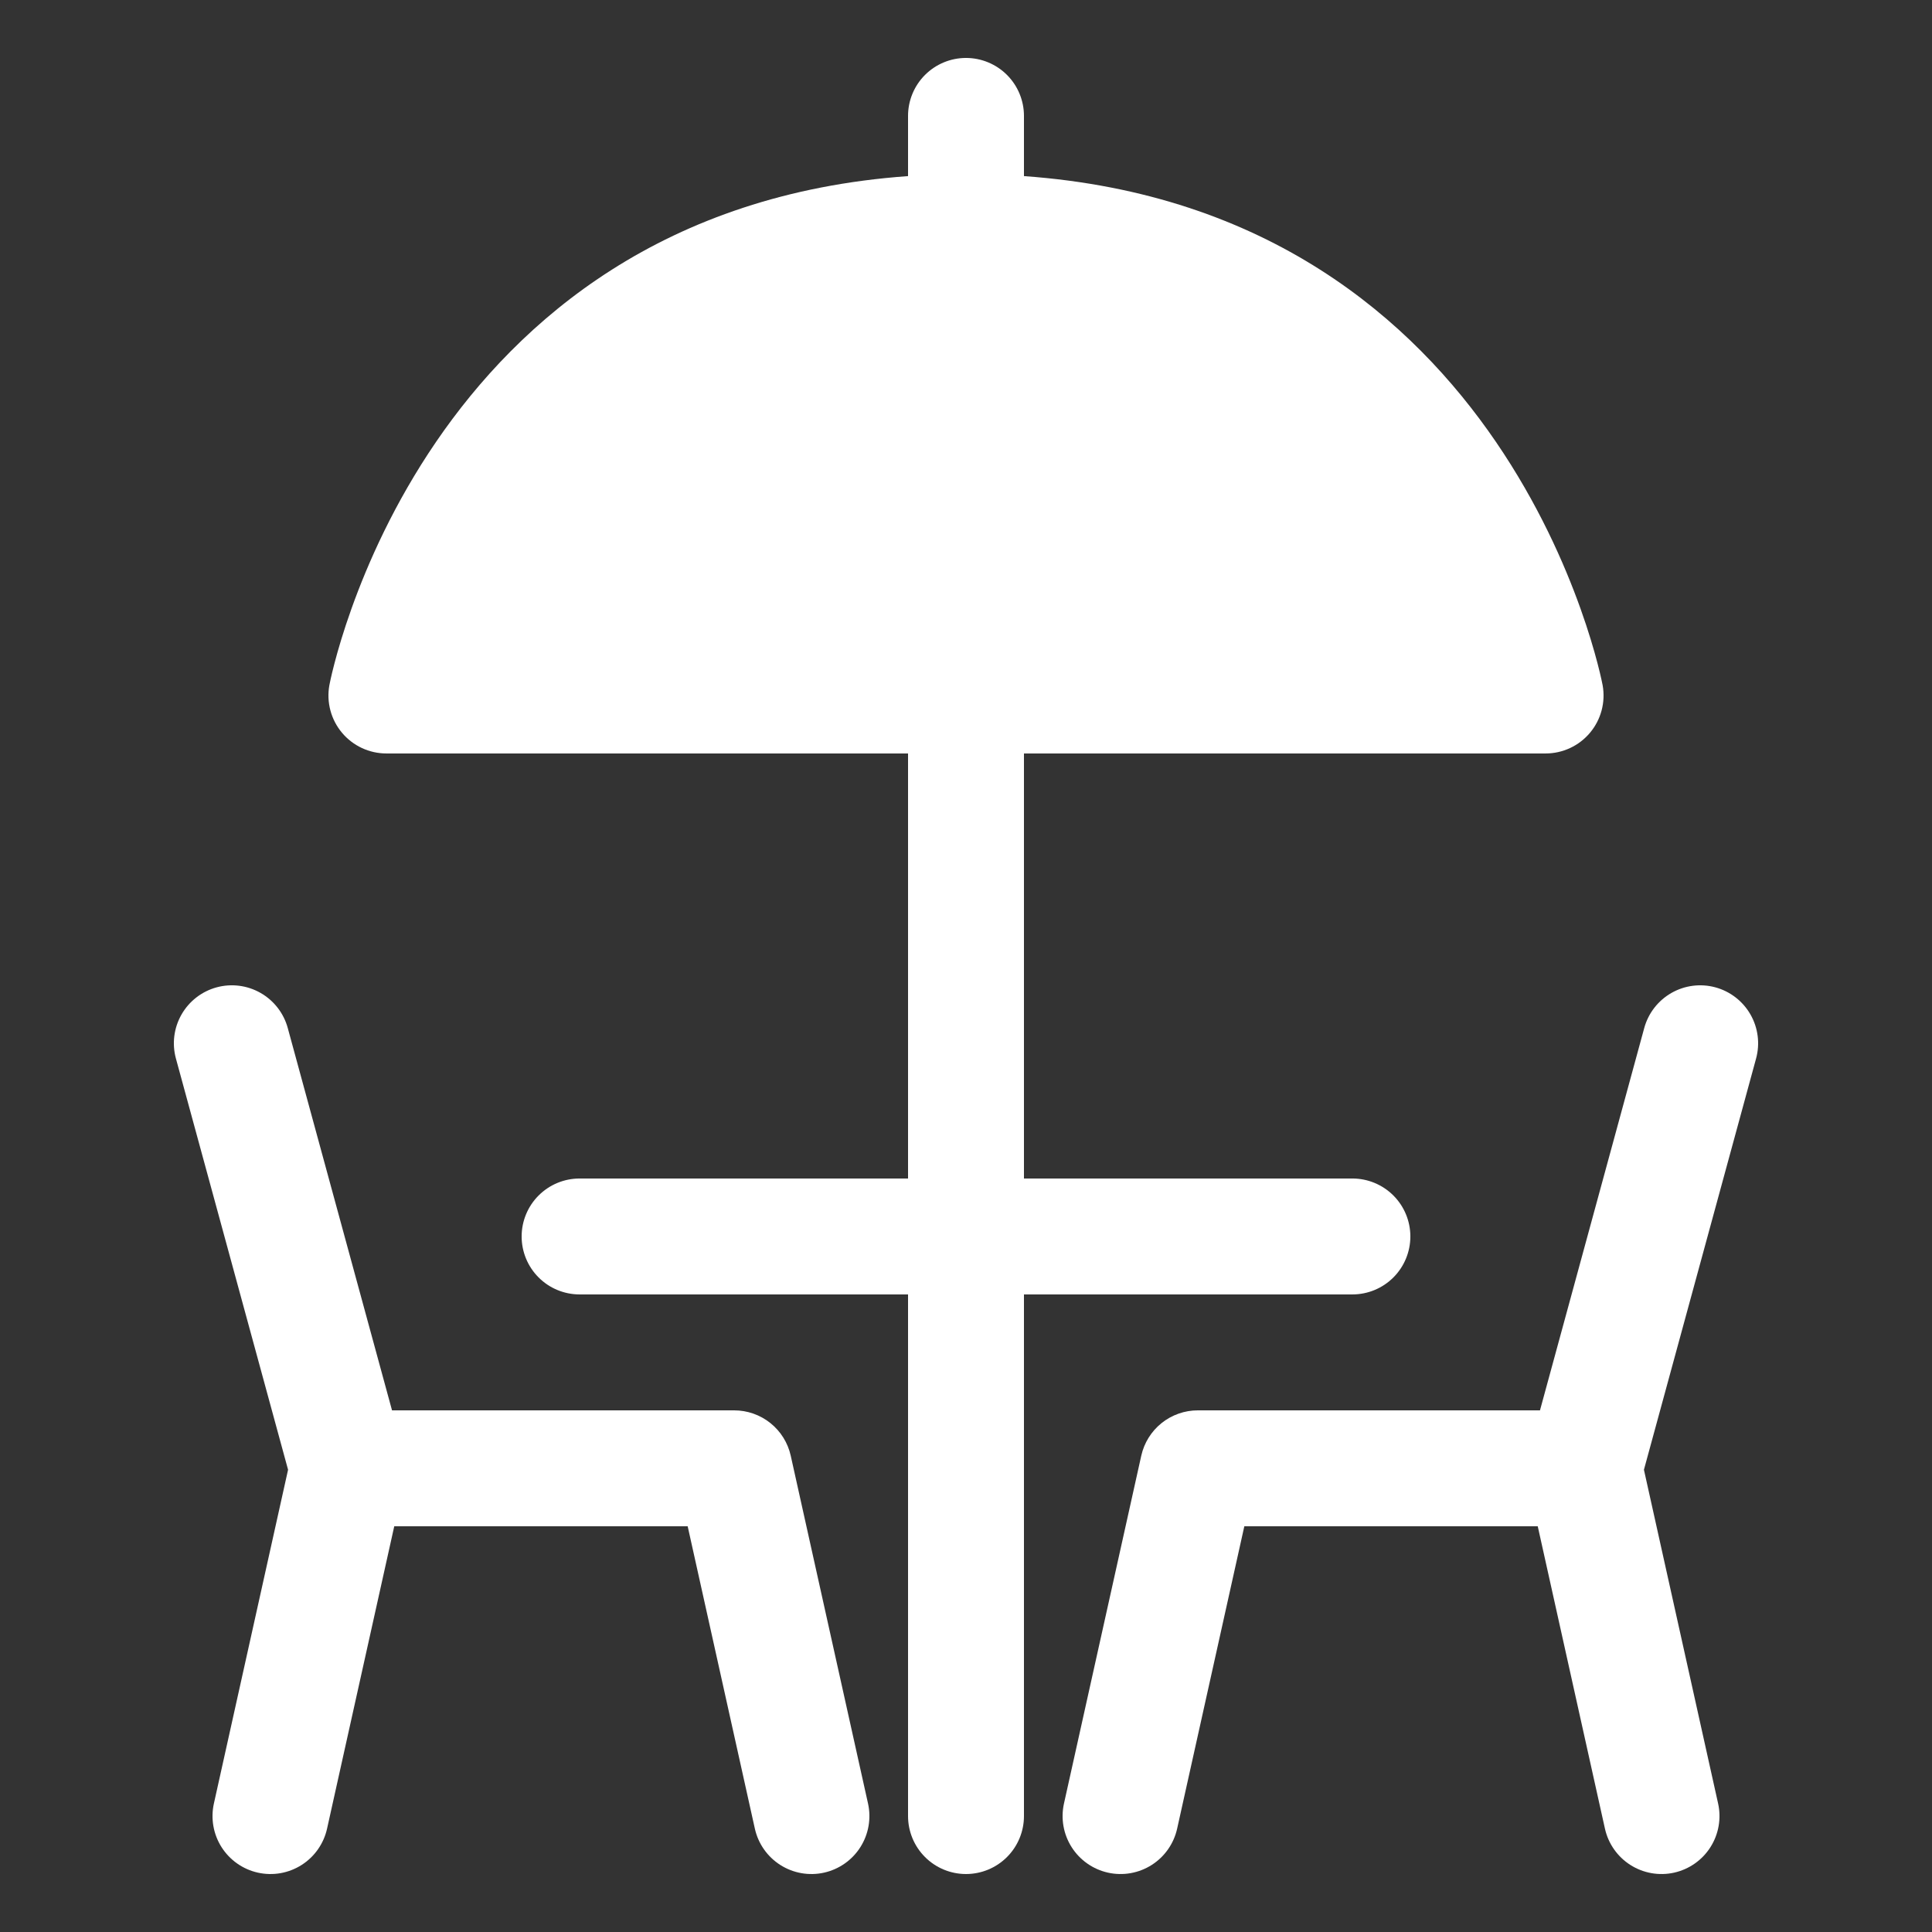 <svg width="512" height="512" viewBox="0 0 512 512" fill="none" xmlns="http://www.w3.org/2000/svg">
<rect x="0" y="0" width="512" height="512" fill="#333333" stroke="none"/>
<path d="M358.4 343.037C362.473 343.037 366.38 341.419 369.261 338.538C372.141 335.658 373.76 331.751 373.76 327.677C373.76 323.603 372.141 319.696 369.261 316.816C366.38 313.935 362.473 312.317 358.4 312.317H271.36V199.677H409.6C411.845 199.676 414.063 199.184 416.098 198.233C418.132 197.283 419.934 195.898 421.375 194.176C422.817 192.454 423.863 190.438 424.441 188.268C425.019 186.098 425.114 183.828 424.72 181.617C424.489 180.312 400.675 55.899 271.36 46.671V30.717C271.36 28.7 270.962 26.703 270.19 24.839C269.419 22.976 268.287 21.283 266.861 19.856C265.435 18.43 263.741 17.299 261.878 16.527C260.014 15.755 258.017 15.357 256 15.357C253.983 15.357 251.985 15.755 250.122 16.527C248.258 17.299 246.565 18.43 245.139 19.856C243.712 21.283 242.581 22.976 241.809 24.839C241.037 26.703 240.64 28.7 240.64 30.717V46.671C111.325 55.899 87.511 180.312 87.28 181.617C86.885 183.828 86.981 186.098 87.558 188.268C88.136 190.438 89.183 192.454 90.624 194.176C92.066 195.898 93.867 197.283 95.901 198.233C97.936 199.184 100.154 199.676 102.4 199.677H240.64V312.317H153.6C149.526 312.317 145.619 313.935 142.739 316.816C139.858 319.696 138.24 323.603 138.24 327.677C138.24 331.751 139.858 335.658 142.739 338.538C145.619 341.419 149.526 343.037 153.6 343.037H240.64V481.277C240.64 483.294 241.037 485.291 241.809 487.155C242.581 489.019 243.712 490.712 245.139 492.138C246.565 493.564 248.258 494.696 250.122 495.468C251.985 496.24 253.983 496.637 256 496.637C258.017 496.637 260.014 496.24 261.878 495.468C263.741 494.696 265.435 493.564 266.861 492.138C268.287 490.712 269.419 489.019 270.19 487.155C270.962 485.291 271.36 483.294 271.36 481.277V343.037H358.4Z" fill="white"/>
<path d="M454.6 261.658C450.67 260.589 446.476 261.124 442.94 263.145C439.403 265.167 436.814 268.509 435.74 272.438L408.11 373.758H317.44C313.945 373.757 310.554 374.949 307.828 377.136C305.101 379.324 303.202 382.375 302.445 385.788L281.965 477.948C281.082 481.925 281.815 486.089 284.002 489.526C286.19 492.963 289.653 495.389 293.63 496.273C297.607 497.156 301.772 496.423 305.208 494.235C308.645 492.048 311.072 488.585 311.955 484.608L329.76 404.478H407.518L425.325 484.608C426.209 488.585 428.635 492.048 432.072 494.235C435.509 496.423 439.674 497.156 443.651 496.273C447.627 495.389 451.091 492.963 453.278 489.526C455.466 486.089 456.199 481.925 455.316 477.948L435.659 389.495L465.38 280.518C466.451 276.587 465.917 272.392 463.895 268.855C461.874 265.319 458.53 262.73 454.6 261.658Z" fill="white"/>
<path d="M209.555 385.788C208.798 382.376 206.899 379.324 204.172 377.137C201.446 374.95 198.055 373.758 194.56 373.758H103.89L76.26 272.438C75.189 268.508 72.6 265.164 69.063 263.142C65.526 261.12 61.331 260.587 57.4 261.658C53.469 262.73 50.126 265.319 48.104 268.855C46.082 272.392 45.548 276.588 46.62 280.518L76.341 389.496L56.685 477.948C56.248 479.917 56.203 481.953 56.552 483.94C56.902 485.927 57.639 487.825 58.722 489.527C59.805 491.228 61.213 492.7 62.865 493.857C64.517 495.015 66.381 495.836 68.35 496.273C70.319 496.71 72.355 496.756 74.342 496.406C76.329 496.056 78.227 495.319 79.928 494.236C81.63 493.153 83.102 491.745 84.259 490.093C85.417 488.441 86.238 486.577 86.675 484.608L104.482 404.478H182.241L200.045 484.609C200.928 488.586 203.355 492.049 206.792 494.236C210.228 496.424 214.393 497.157 218.37 496.274C222.347 495.39 225.81 492.964 227.998 489.527C230.185 486.09 230.918 481.926 230.035 477.949L209.555 385.788Z" fill="white"/>
</svg>
